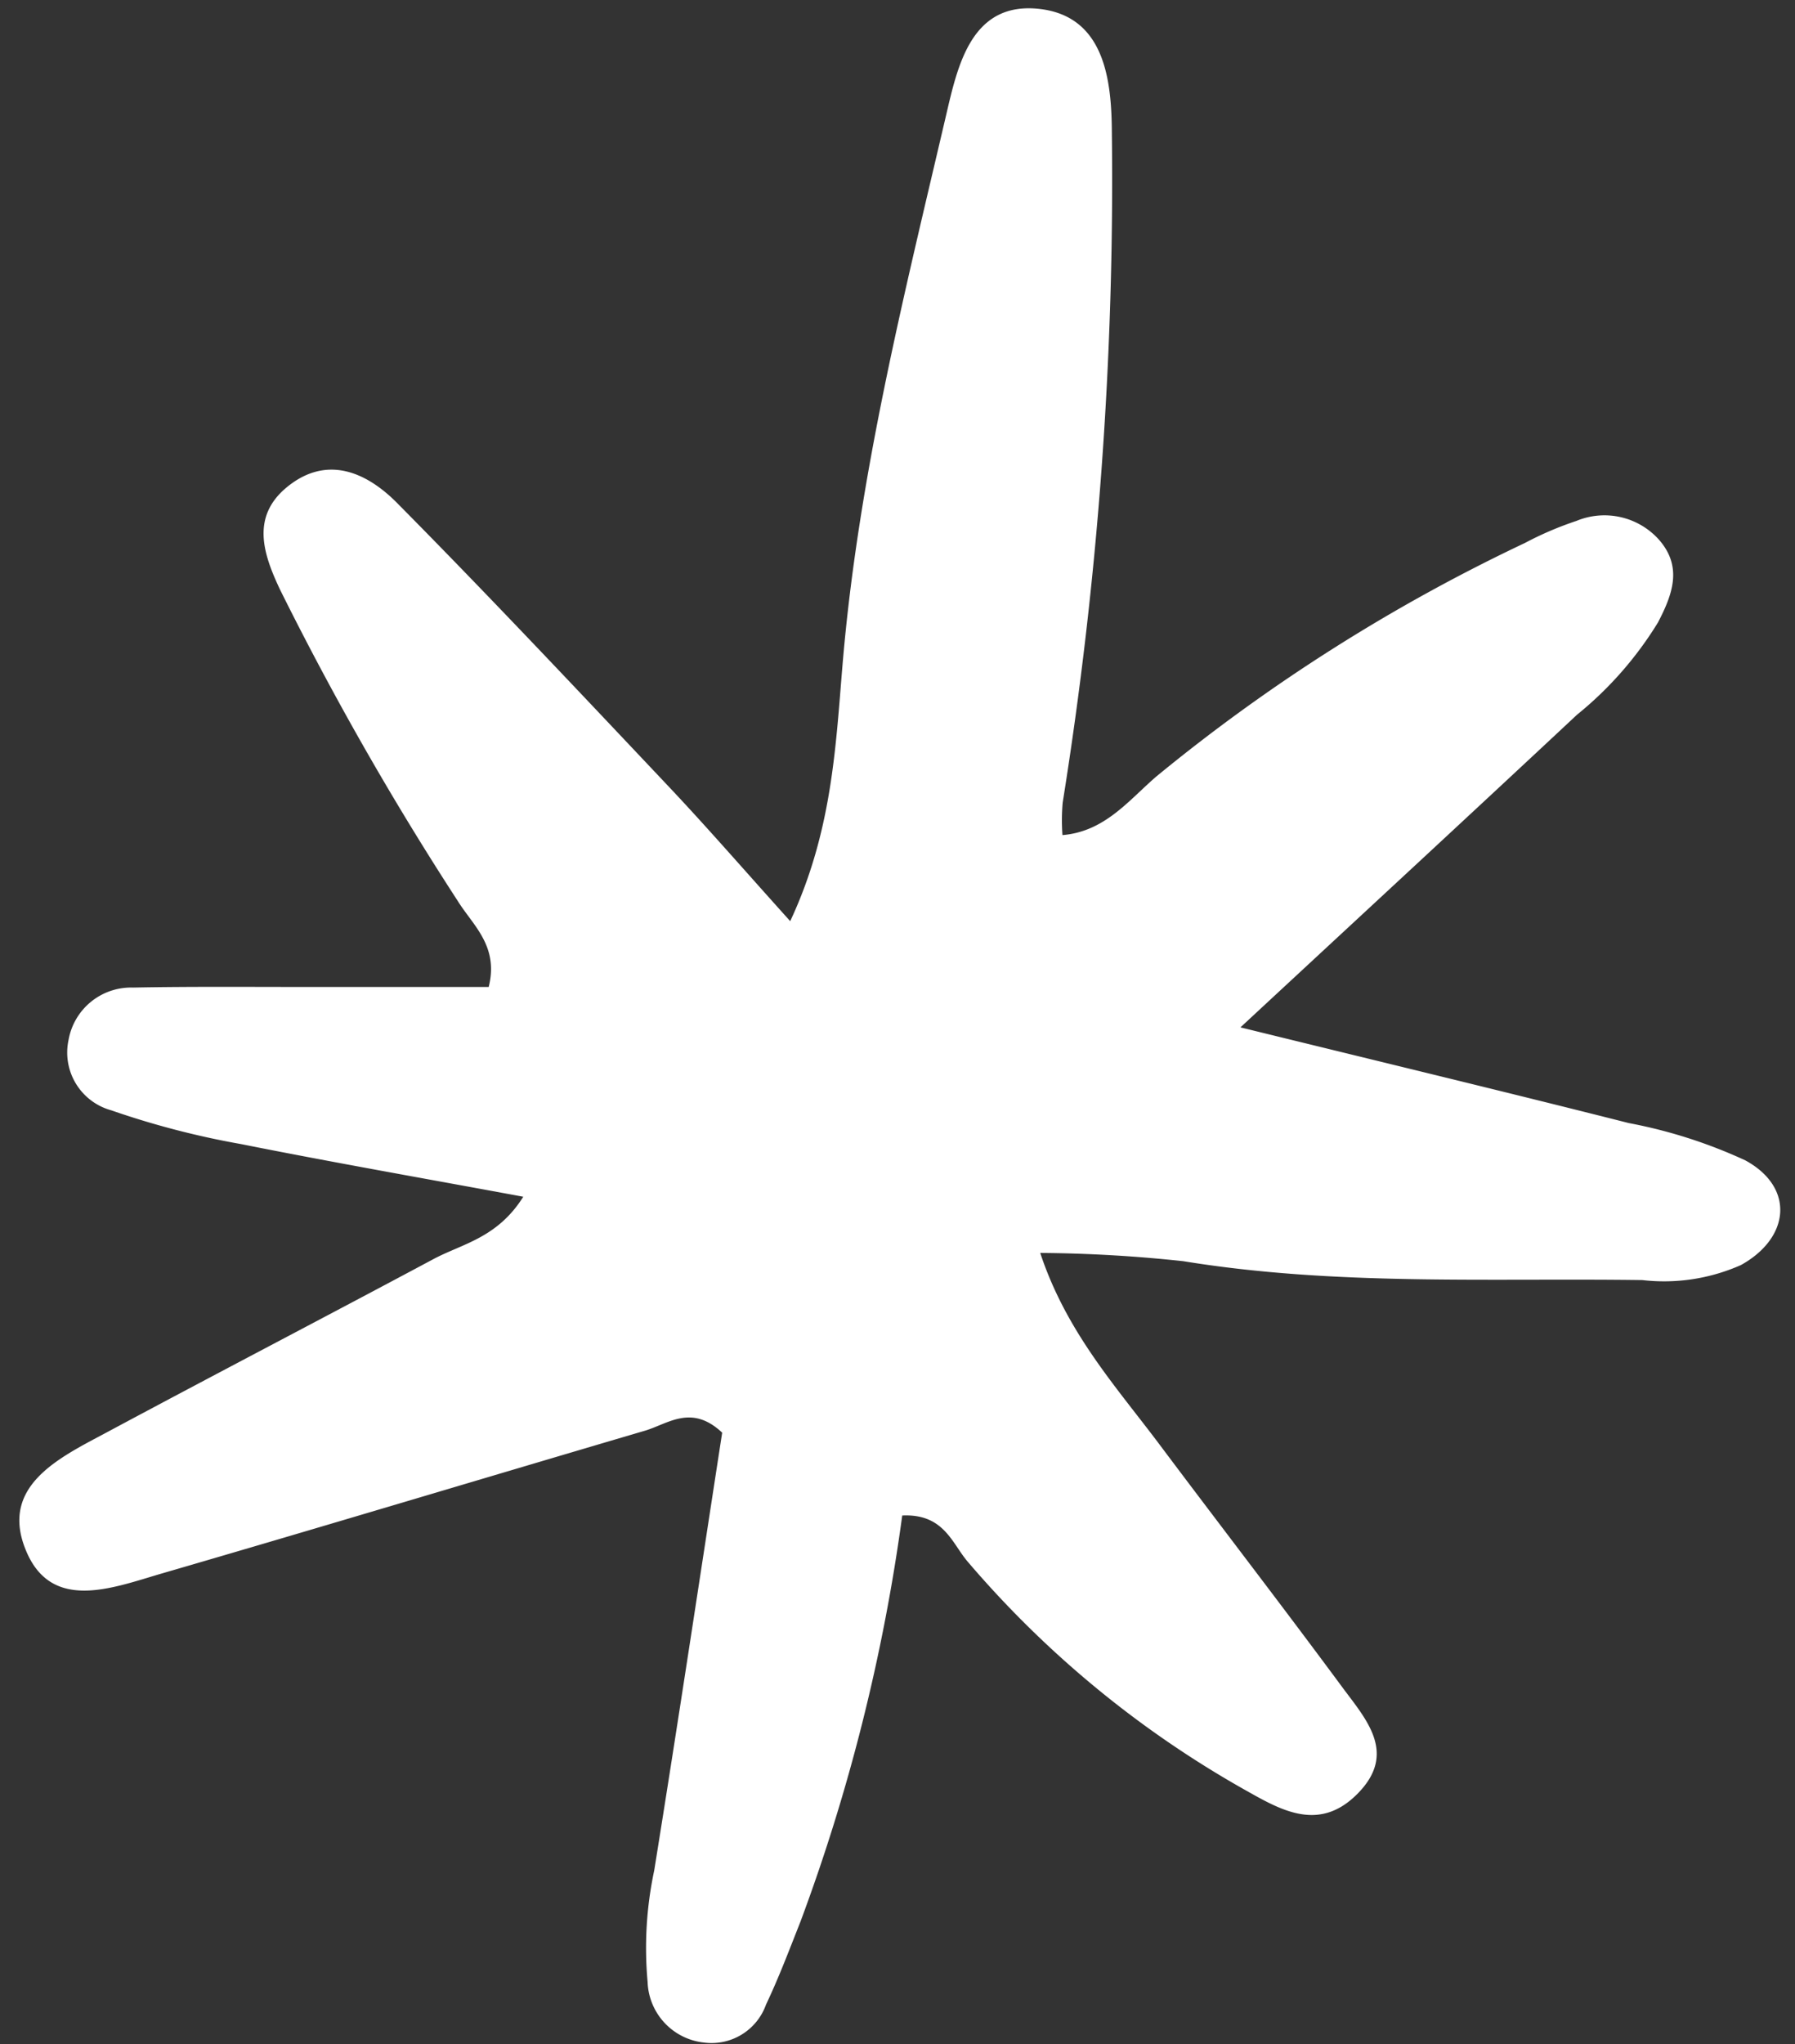 <?xml version="1.0" encoding="UTF-8" standalone="no"?><svg xmlns="http://www.w3.org/2000/svg" xmlns:xlink="http://www.w3.org/1999/xlink" fill="#000000" height="74.2" preserveAspectRatio="xMidYMid meet" version="1" viewBox="-0.7 -0.3 65.2 74.2" width="65.2" zoomAndPan="magnify"><rect x="-0.7" y="-0.3" width="65.2" height="74.2" fill="#333333" stroke="none"/><g id="change1_1"><path d="M44.357,36.994c5.176,1.27,9.648,2.346,14.107,3.474a18.05,18.05,0,0,1,4.23,1.353c1.8.977,1.633,2.808-.157,3.8a6.878,6.878,0,0,1-3.582.546c-5.562-.078-11.136.216-16.671-.685a51.359,51.359,0,0,0-5.2-.3c.962,2.9,2.774,4.872,4.353,6.98,2.2,2.933,4.437,5.832,6.615,8.779.873,1.181,2.042,2.423.511,3.918-1.409,1.377-2.82.5-4.1-.218a37.238,37.238,0,0,1-10.011-8.249c-.574-.668-.865-1.751-2.38-1.679a68.442,68.442,0,0,1-3.7,14.752c-.4,1.008-.783,2.025-1.247,3a2.1,2.1,0,0,1-2.261,1.379,2.292,2.292,0,0,1-2.041-2.2,13.536,13.536,0,0,1,.24-4.045c.86-5.338,1.665-10.684,2.469-15.893-1.119-1.052-1.967-.318-2.81-.07-5.855,1.723-11.7,3.483-17.559,5.186C3.357,57.349,1.1,58.256.2,55.875-.664,53.606,1.487,52.6,3.169,51.7c3.949-2.116,7.923-4.183,11.874-6.294,1.044-.558,2.322-.764,3.264-2.264-3.54-.655-6.906-1.244-10.256-1.912a30.67,30.67,0,0,1-4.709-1.225A2.175,2.175,0,0,1,1.79,37.449a2.305,2.305,0,0,1,2.341-1.9c2.172-.042,4.346-.02,6.52-.022,2.149,0,4.3,0,6.4,0,.374-1.485-.573-2.236-1.121-3.117A112.7,112.7,0,0,1,9.47,21.1c-.608-1.289-1.058-2.634.245-3.711,1.456-1.2,2.906-.543,4.005.566,3.343,3.376,6.6,6.838,9.863,10.291,1.386,1.466,2.708,2.992,4.42,4.892,1.523-3.252,1.651-6.338,1.9-9.3.569-6.8,2.223-13.366,3.764-19.962.421-1.805.922-4.138,3.4-3.851,2.382.277,2.608,2.638,2.619,4.49A142.95,142.95,0,0,1,37.9,28.835a7.448,7.448,0,0,0-.008,1.179c1.541-.126,2.41-1.268,3.414-2.131A64.516,64.516,0,0,1,54.69,19.41a12.2,12.2,0,0,1,1.869-.8,2.659,2.659,0,0,1,2.991.671c.88.993.5,2-.026,3.012a13.132,13.132,0,0,1-2.941,3.351C52.73,29.245,48.854,32.823,44.357,36.994Z" fill="#ffffff"/></g></svg>